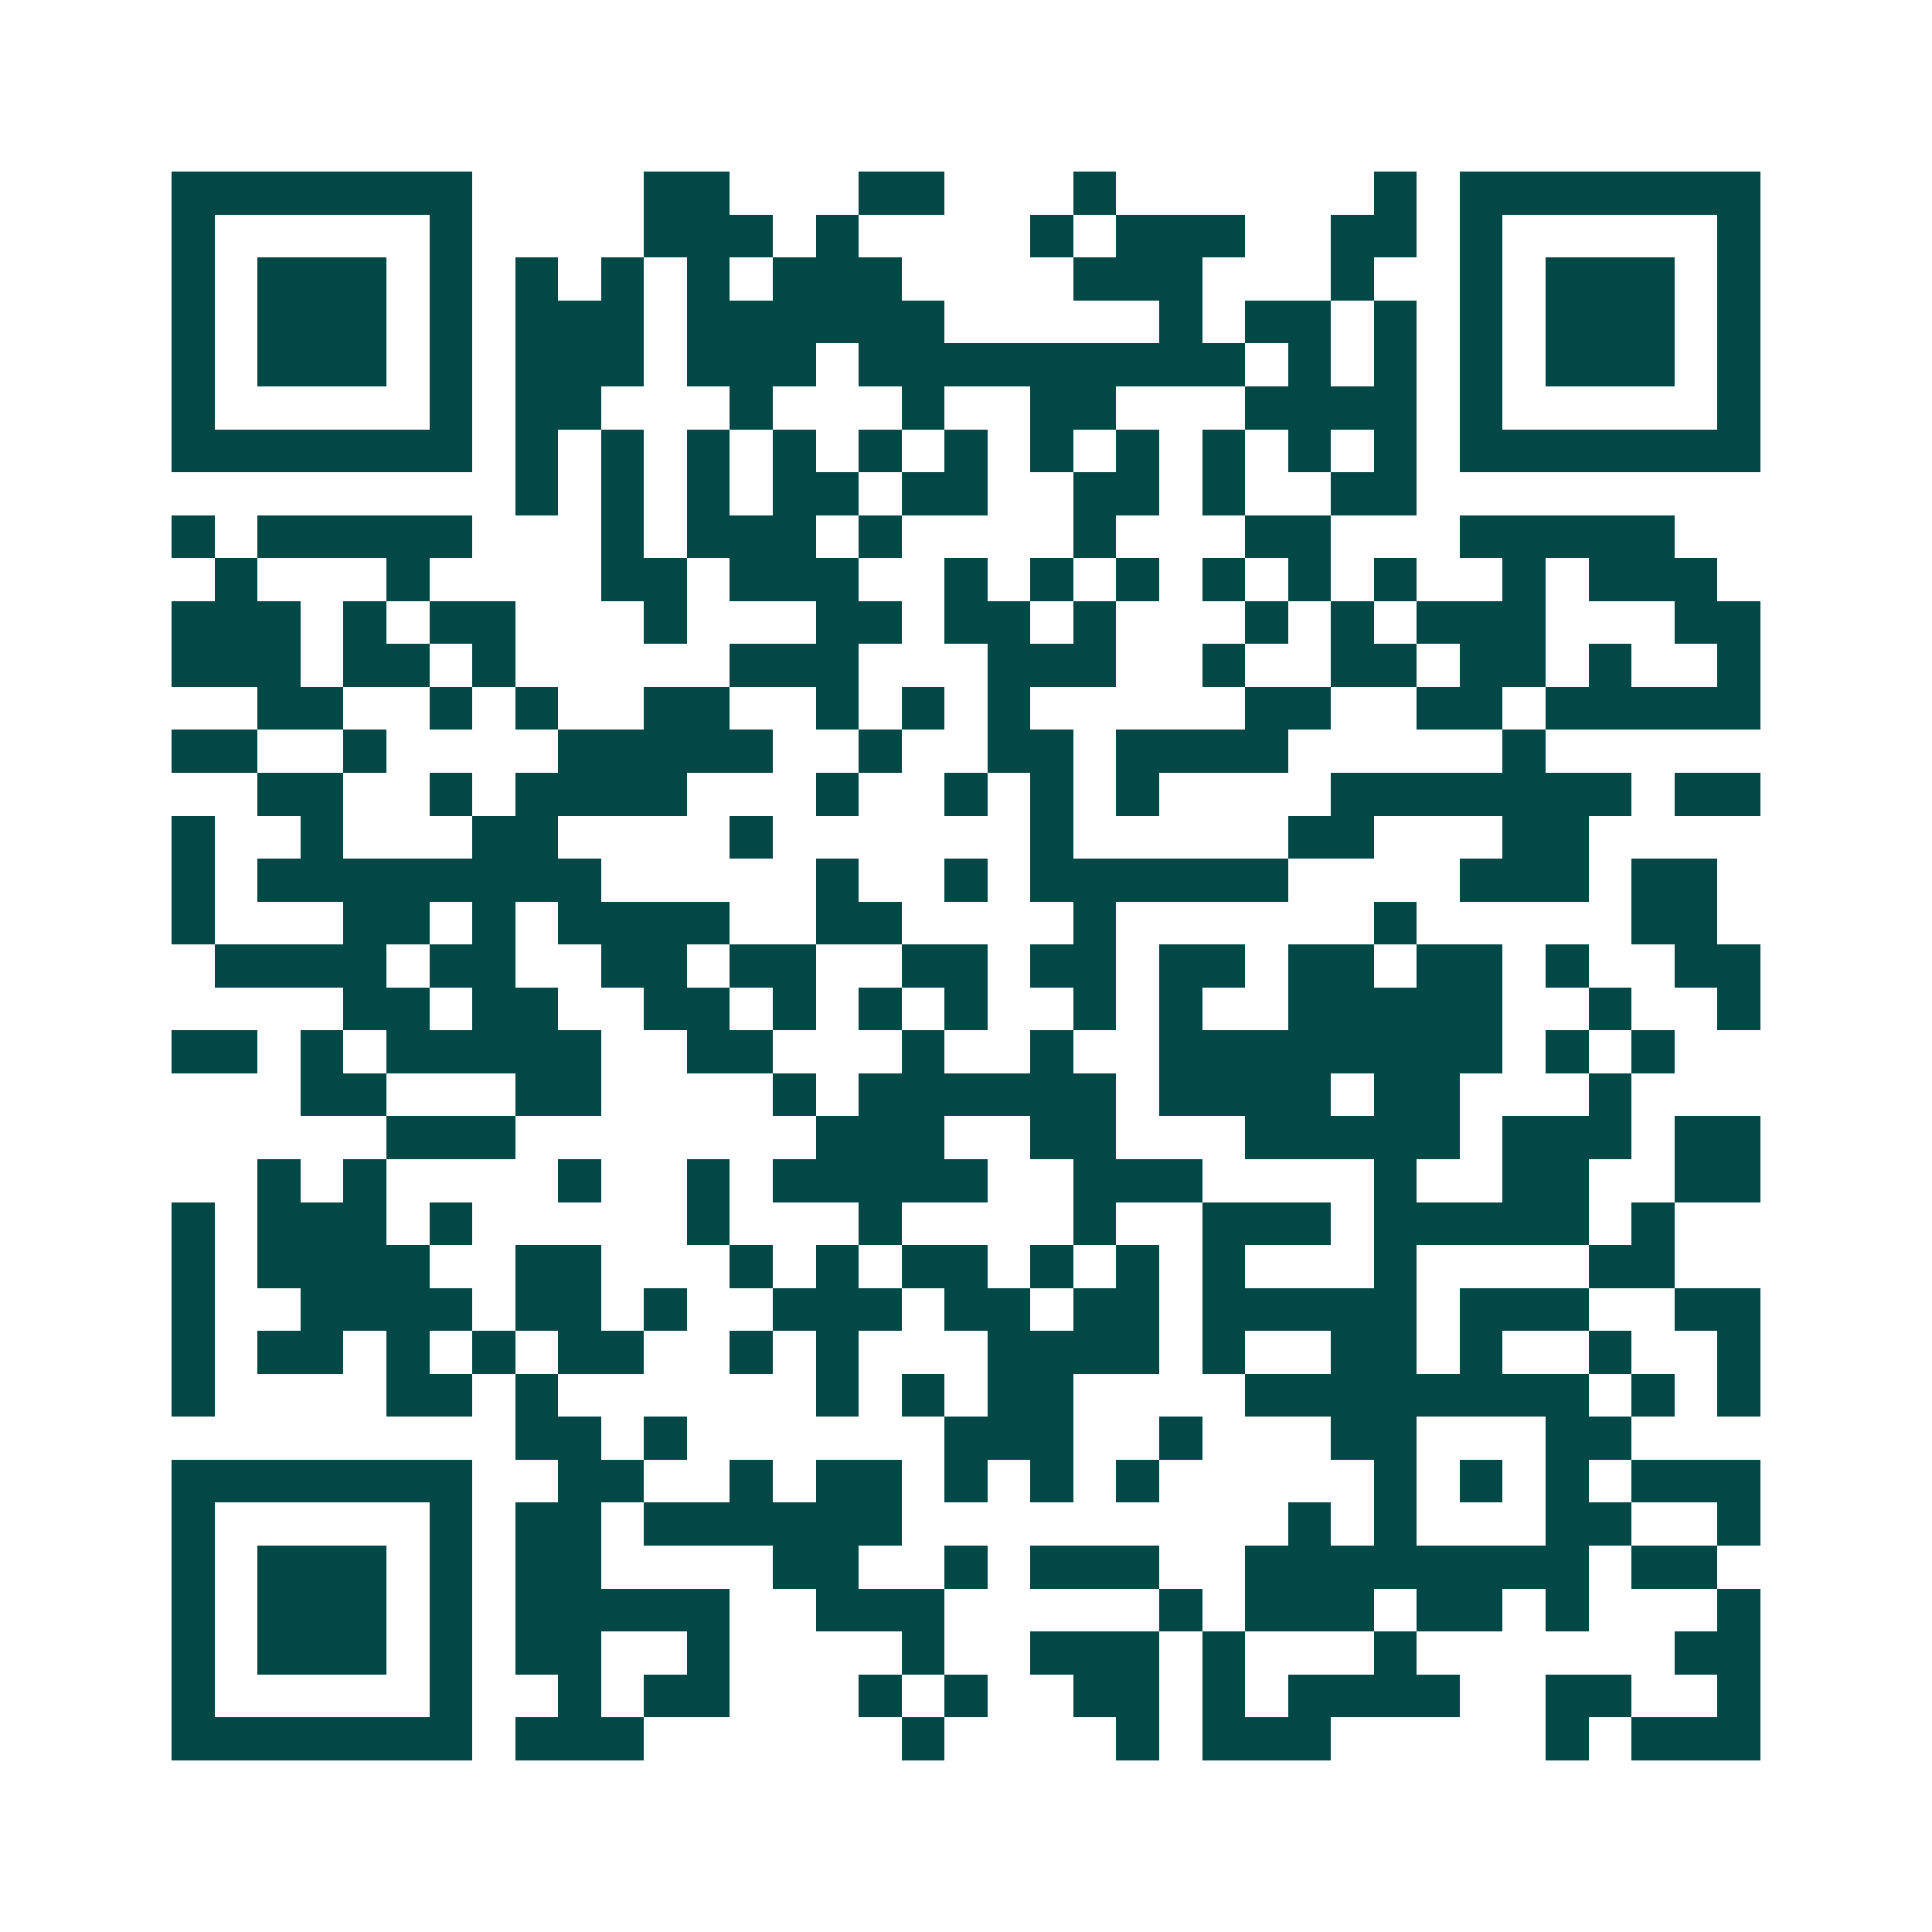 <svg xmlns="http://www.w3.org/2000/svg" width="200" height="200" viewBox="0 0 45 45" shape-rendering="crispEdges"><path fill="#ffffff" d="M0 0h45v45H0z"/><path stroke="#014847" d="M4 4.5h7m4 0h2m3 0h2m3 0h1m6 0h1m1 0h7M4 5.5h1m5 0h1m4 0h3m1 0h1m4 0h1m1 0h3m2 0h2m1 0h1m5 0h1M4 6.5h1m1 0h3m1 0h1m1 0h1m1 0h1m1 0h1m1 0h3m4 0h3m3 0h1m2 0h1m1 0h3m1 0h1M4 7.5h1m1 0h3m1 0h1m1 0h3m1 0h6m5 0h1m1 0h2m1 0h1m1 0h1m1 0h3m1 0h1M4 8.5h1m1 0h3m1 0h1m1 0h3m1 0h3m1 0h9m1 0h1m1 0h1m1 0h1m1 0h3m1 0h1M4 9.5h1m5 0h1m1 0h2m3 0h1m3 0h1m2 0h2m3 0h4m1 0h1m5 0h1M4 10.5h7m1 0h1m1 0h1m1 0h1m1 0h1m1 0h1m1 0h1m1 0h1m1 0h1m1 0h1m1 0h1m1 0h1m1 0h7M12 11.5h1m1 0h1m1 0h1m1 0h2m1 0h2m2 0h2m1 0h1m2 0h2M4 12.5h1m1 0h5m3 0h1m1 0h3m1 0h1m4 0h1m3 0h2m3 0h5M5 13.5h1m3 0h1m4 0h2m1 0h3m2 0h1m1 0h1m1 0h1m1 0h1m1 0h1m1 0h1m2 0h1m1 0h3M4 14.5h3m1 0h1m1 0h2m3 0h1m3 0h2m1 0h2m1 0h1m3 0h1m1 0h1m1 0h3m3 0h2M4 15.5h3m1 0h2m1 0h1m5 0h3m3 0h3m2 0h1m2 0h2m1 0h2m1 0h1m2 0h1M6 16.5h2m2 0h1m1 0h1m2 0h2m2 0h1m1 0h1m1 0h1m5 0h2m2 0h2m1 0h5M4 17.5h2m2 0h1m4 0h5m2 0h1m2 0h2m1 0h4m5 0h1M6 18.5h2m2 0h1m1 0h4m3 0h1m2 0h1m1 0h1m1 0h1m4 0h7m1 0h2M4 19.5h1m2 0h1m3 0h2m4 0h1m6 0h1m5 0h2m3 0h2M4 20.5h1m1 0h8m5 0h1m2 0h1m1 0h6m4 0h3m1 0h2M4 21.5h1m3 0h2m1 0h1m1 0h4m2 0h2m4 0h1m6 0h1m5 0h2M5 22.5h4m1 0h2m2 0h2m1 0h2m2 0h2m1 0h2m1 0h2m1 0h2m1 0h2m1 0h1m2 0h2M8 23.5h2m1 0h2m2 0h2m1 0h1m1 0h1m1 0h1m2 0h1m1 0h1m2 0h5m2 0h1m2 0h1M4 24.5h2m1 0h1m1 0h5m2 0h2m3 0h1m2 0h1m2 0h8m1 0h1m1 0h1M7 25.5h2m3 0h2m4 0h1m1 0h6m1 0h4m1 0h2m3 0h1M9 26.5h3m7 0h3m2 0h2m3 0h5m1 0h3m1 0h2M6 27.5h1m1 0h1m4 0h1m2 0h1m1 0h5m2 0h3m4 0h1m2 0h2m2 0h2M4 28.5h1m1 0h3m1 0h1m5 0h1m3 0h1m4 0h1m2 0h3m1 0h5m1 0h1M4 29.5h1m1 0h4m2 0h2m3 0h1m1 0h1m1 0h2m1 0h1m1 0h1m1 0h1m3 0h1m4 0h2M4 30.5h1m2 0h4m1 0h2m1 0h1m2 0h3m1 0h2m1 0h2m1 0h5m1 0h3m2 0h2M4 31.5h1m1 0h2m1 0h1m1 0h1m1 0h2m2 0h1m1 0h1m3 0h4m1 0h1m2 0h2m1 0h1m2 0h1m2 0h1M4 32.5h1m4 0h2m1 0h1m6 0h1m1 0h1m1 0h2m4 0h8m1 0h1m1 0h1M12 33.5h2m1 0h1m6 0h3m2 0h1m3 0h2m3 0h2M4 34.5h7m2 0h2m2 0h1m1 0h2m1 0h1m1 0h1m1 0h1m5 0h1m1 0h1m1 0h1m1 0h3M4 35.5h1m5 0h1m1 0h2m1 0h6m9 0h1m1 0h1m3 0h2m2 0h1M4 36.5h1m1 0h3m1 0h1m1 0h2m4 0h2m2 0h1m1 0h3m2 0h8m1 0h2M4 37.5h1m1 0h3m1 0h1m1 0h5m2 0h3m5 0h1m1 0h3m1 0h2m1 0h1m3 0h1M4 38.5h1m1 0h3m1 0h1m1 0h2m2 0h1m4 0h1m2 0h3m1 0h1m3 0h1m6 0h2M4 39.5h1m5 0h1m2 0h1m1 0h2m3 0h1m1 0h1m2 0h2m1 0h1m1 0h4m2 0h2m2 0h1M4 40.5h7m1 0h3m6 0h1m4 0h1m1 0h3m5 0h1m1 0h3"/></svg>
